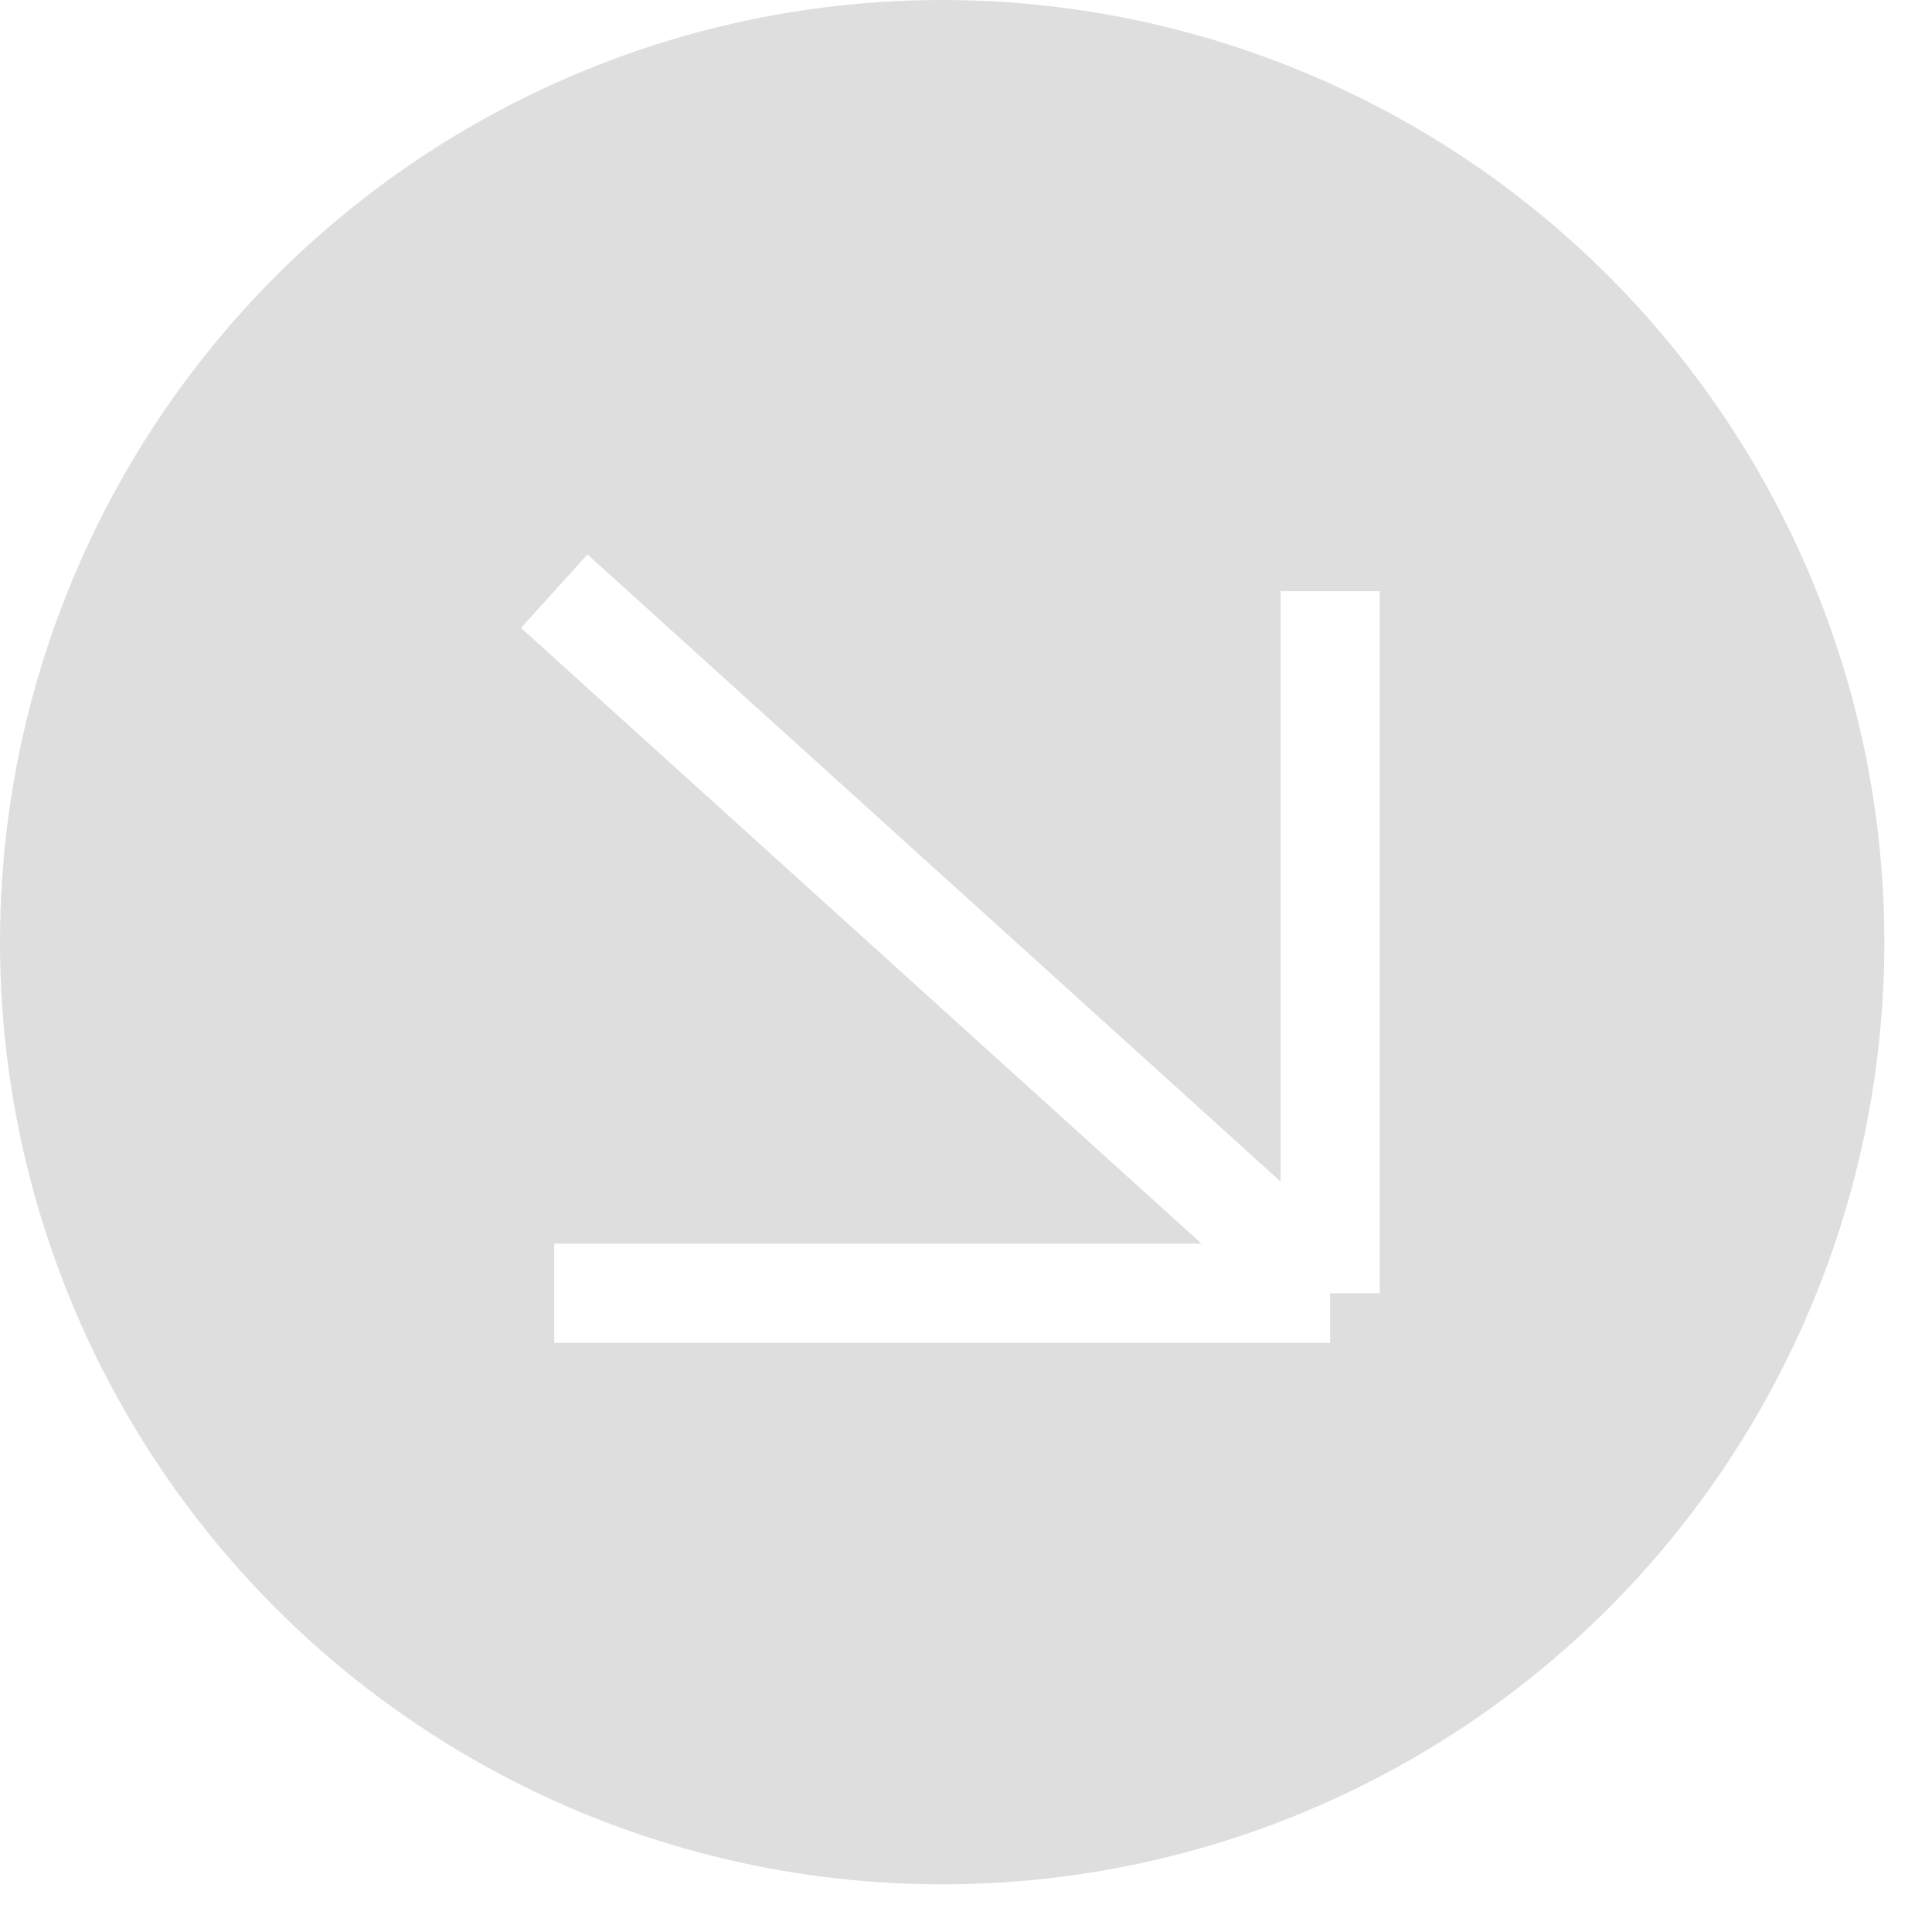 <svg width="39" height="39" viewBox="0 0 39 39" fill="none" xmlns="http://www.w3.org/2000/svg">
<g filter="url(#filter0_b_56_288)">
<circle cx="19.019" cy="19.019" r="19.019" fill="#5A5A5A" fill-opacity="0.2"/>
</g>
<path d="M11.188 11.934L26.851 26.105M26.851 26.105V11.934M26.851 26.105H11.188" stroke="white" stroke-width="2"/>
<defs>
<filter id="filter0_b_56_288" x="-10" y="-10" width="58.039" height="58.039" filterUnits="userSpaceOnUse" color-interpolation-filters="sRGB">
<feFlood flood-opacity="0" result="BackgroundImageFix"/>
<feGaussianBlur in="BackgroundImageFix" stdDeviation="5"/>
<feComposite in2="SourceAlpha" operator="in" result="effect1_backgroundBlur_56_288"/>
<feBlend mode="normal" in="SourceGraphic" in2="effect1_backgroundBlur_56_288" result="shape"/>
</filter>
</defs>
</svg>

